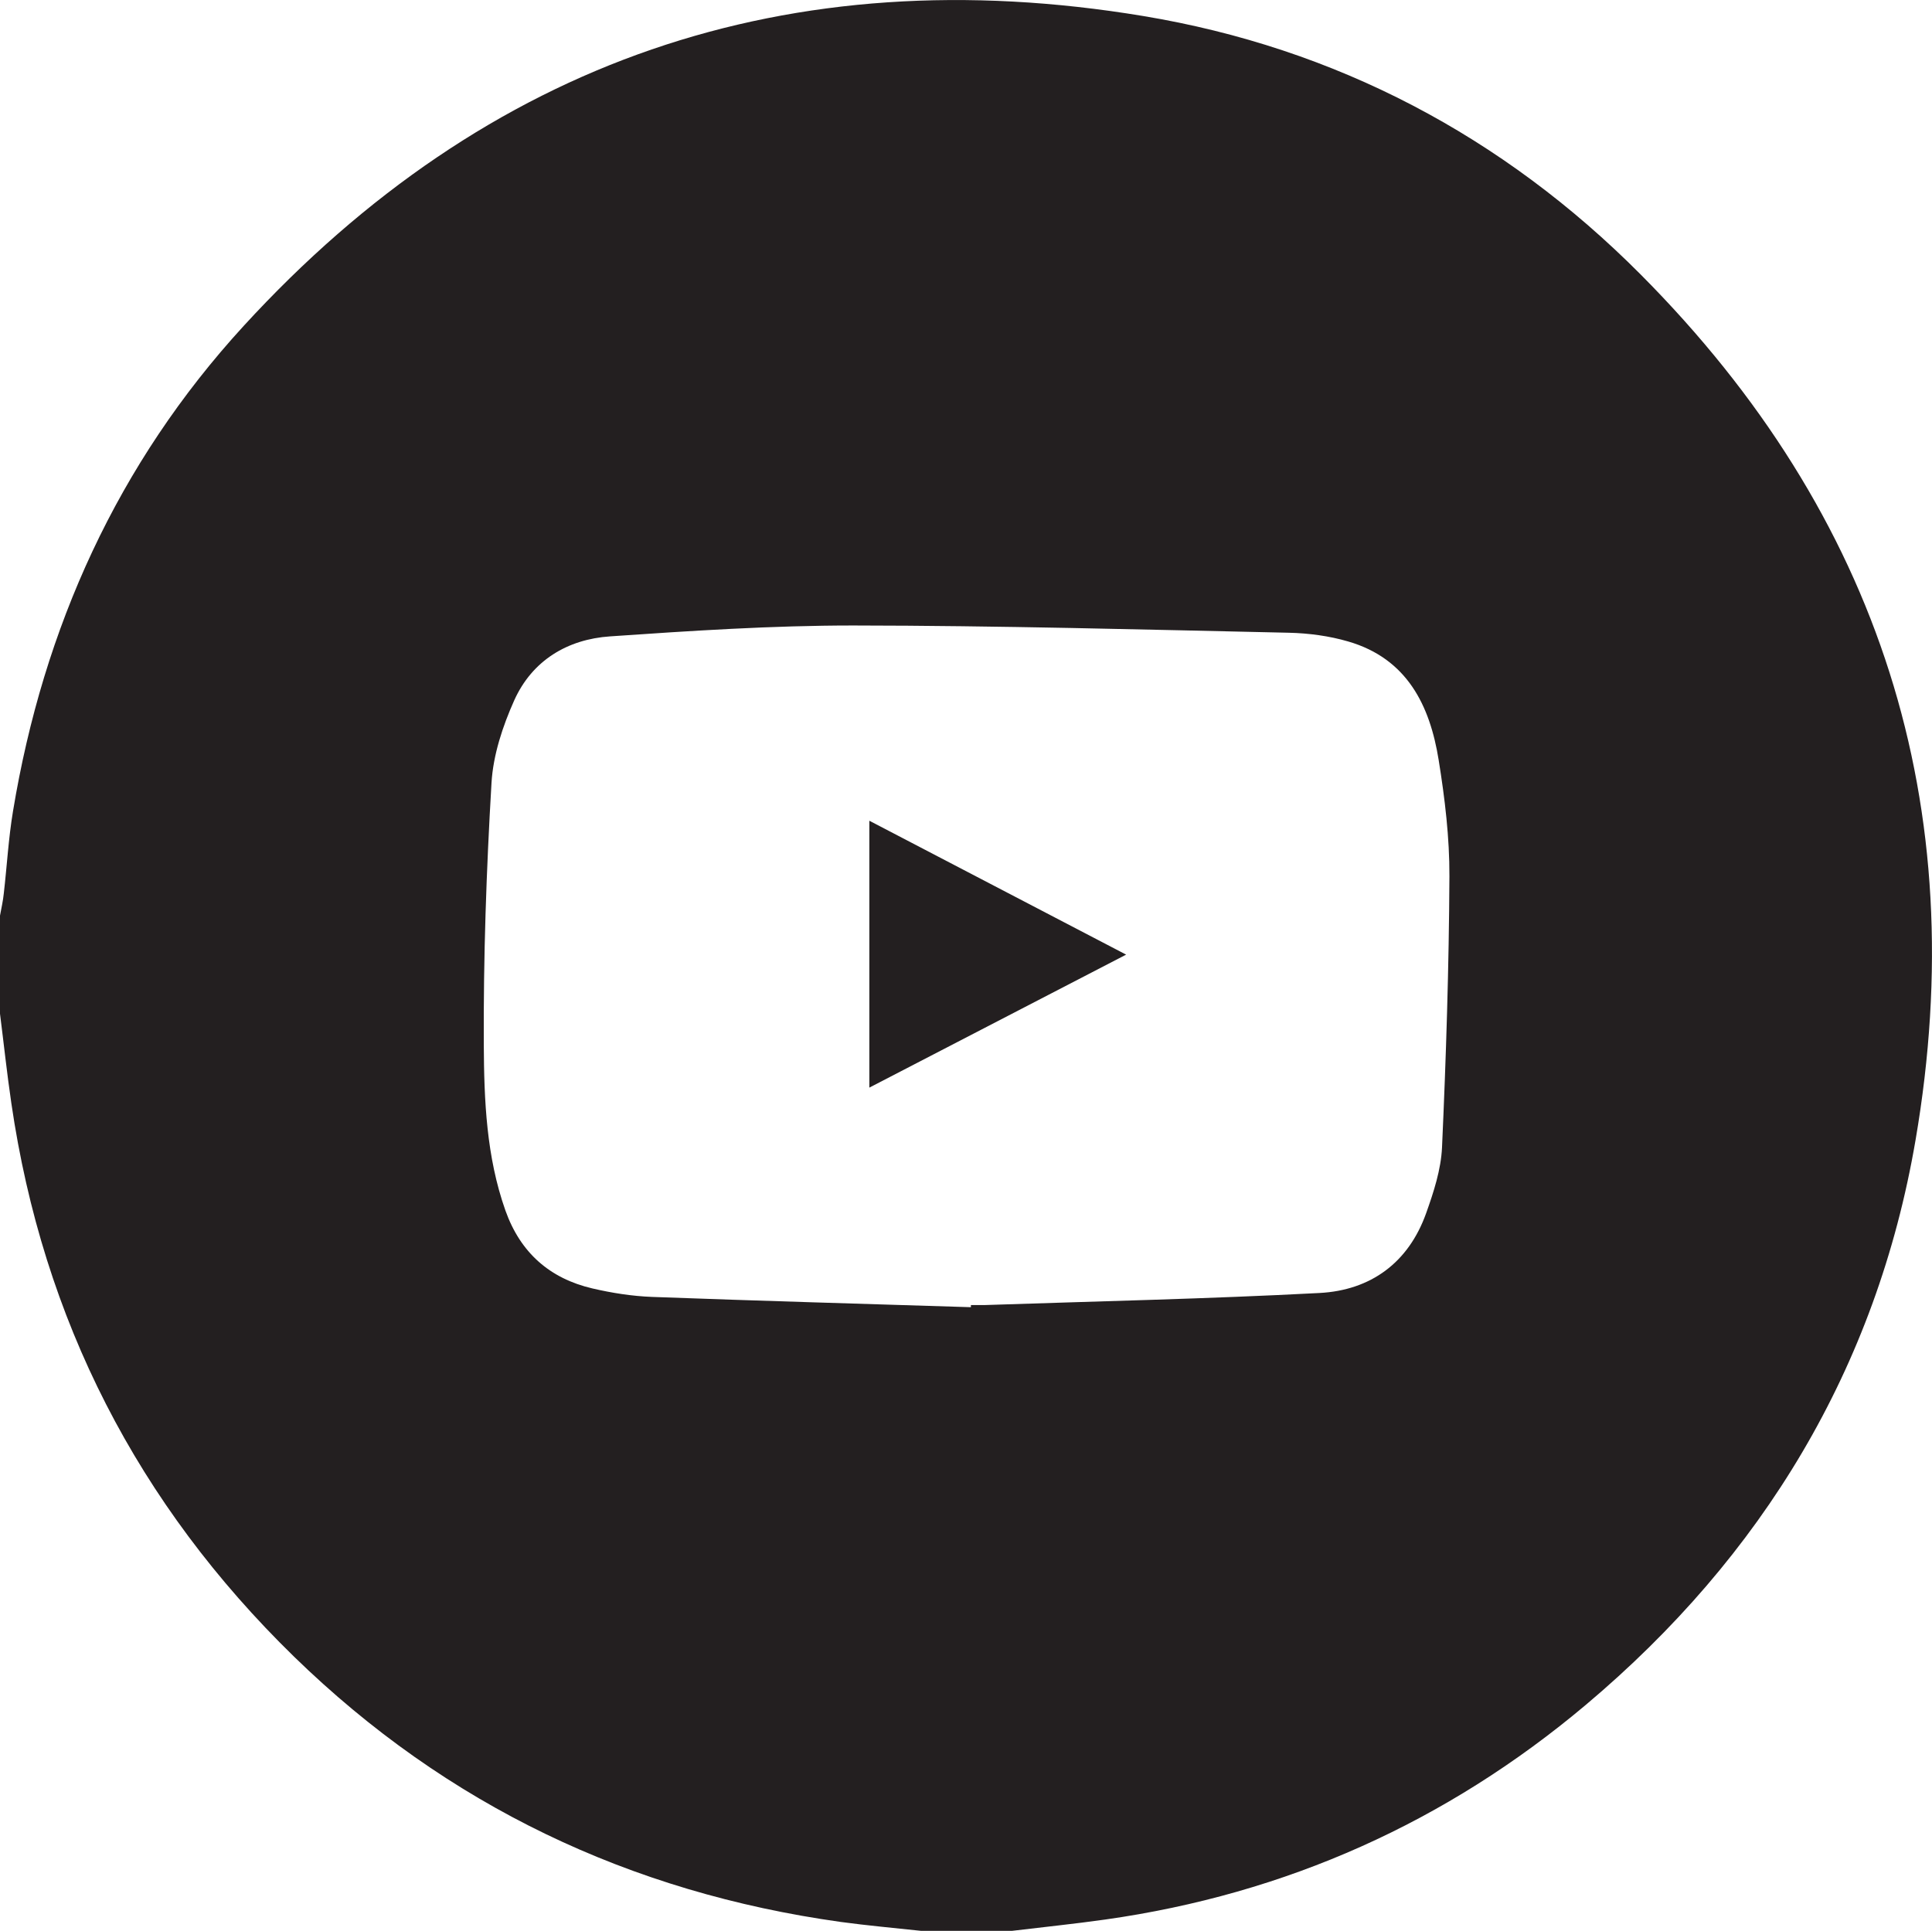 <?xml version="1.0" encoding="UTF-8"?>
<svg id="Layer_2" data-name="Layer 2" xmlns="http://www.w3.org/2000/svg" viewBox="0 0 127.83 127.78">
  <defs>
    <style>
      .cls-1 {
        fill: #231f20;
      }
    </style>
  </defs>
  <g id="Layer_1-2" data-name="Layer 1">
    <g id="youtube_icon" data-name="youtube icon">
      <g>
        <path class="cls-1" d="M0,67.08c0-2.16,0-4.33,0-6.49.09-.49.2-.97.25-1.46.21-1.82.31-3.65.61-5.45,2.01-12.16,6.93-23.02,15.26-32.11C32.21,4.01,52.2-2.83,75.64,1.06c12.73,2.11,23.81,7.95,32.92,17.11,15.85,15.93,21.97,35.16,18.18,57.28-2.58,15.07-10.12,27.52-21.81,37.36-9.22,7.76-19.84,12.52-31.8,14.21-2.05.29-4.12.5-6.18.75h-6c-1.77-.19-3.55-.35-5.32-.59-13.95-1.95-26.07-7.72-36.17-17.55C9.12,99.55,2.84,87.33.75,73,.46,71.03.25,69.05,0,67.08ZM64.24,86.49s0-.09,0-.13c.29,0,.58,0,.87,0,7.4-.25,14.81-.41,22.2-.8,3.38-.18,5.88-2,7.05-5.28.5-1.4.98-2.88,1.05-4.34.27-5.98.46-11.97.49-17.95.01-2.56-.3-5.15-.71-7.69-.58-3.63-2.1-6.72-5.98-7.85-1.26-.37-2.62-.55-3.93-.58-9.61-.21-19.22-.47-28.83-.48-5.36,0-10.73.35-16.08.72-2.82.19-5.15,1.59-6.34,4.22-.77,1.72-1.4,3.62-1.51,5.48-.34,5.77-.54,11.55-.51,17.33.02,3.68.17,7.4,1.43,10.96.99,2.79,2.93,4.5,5.76,5.16,1.29.3,2.62.51,3.95.56,7.03.26,14.06.46,21.09.68Z"/>
        <path class="cls-1" d="M57.52,54.31c5.69,2.97,11.26,5.87,16.99,8.86-5.74,2.97-11.3,5.85-16.99,8.8v-17.66Z"/>
      </g>
    </g>
  </g>
</svg>
